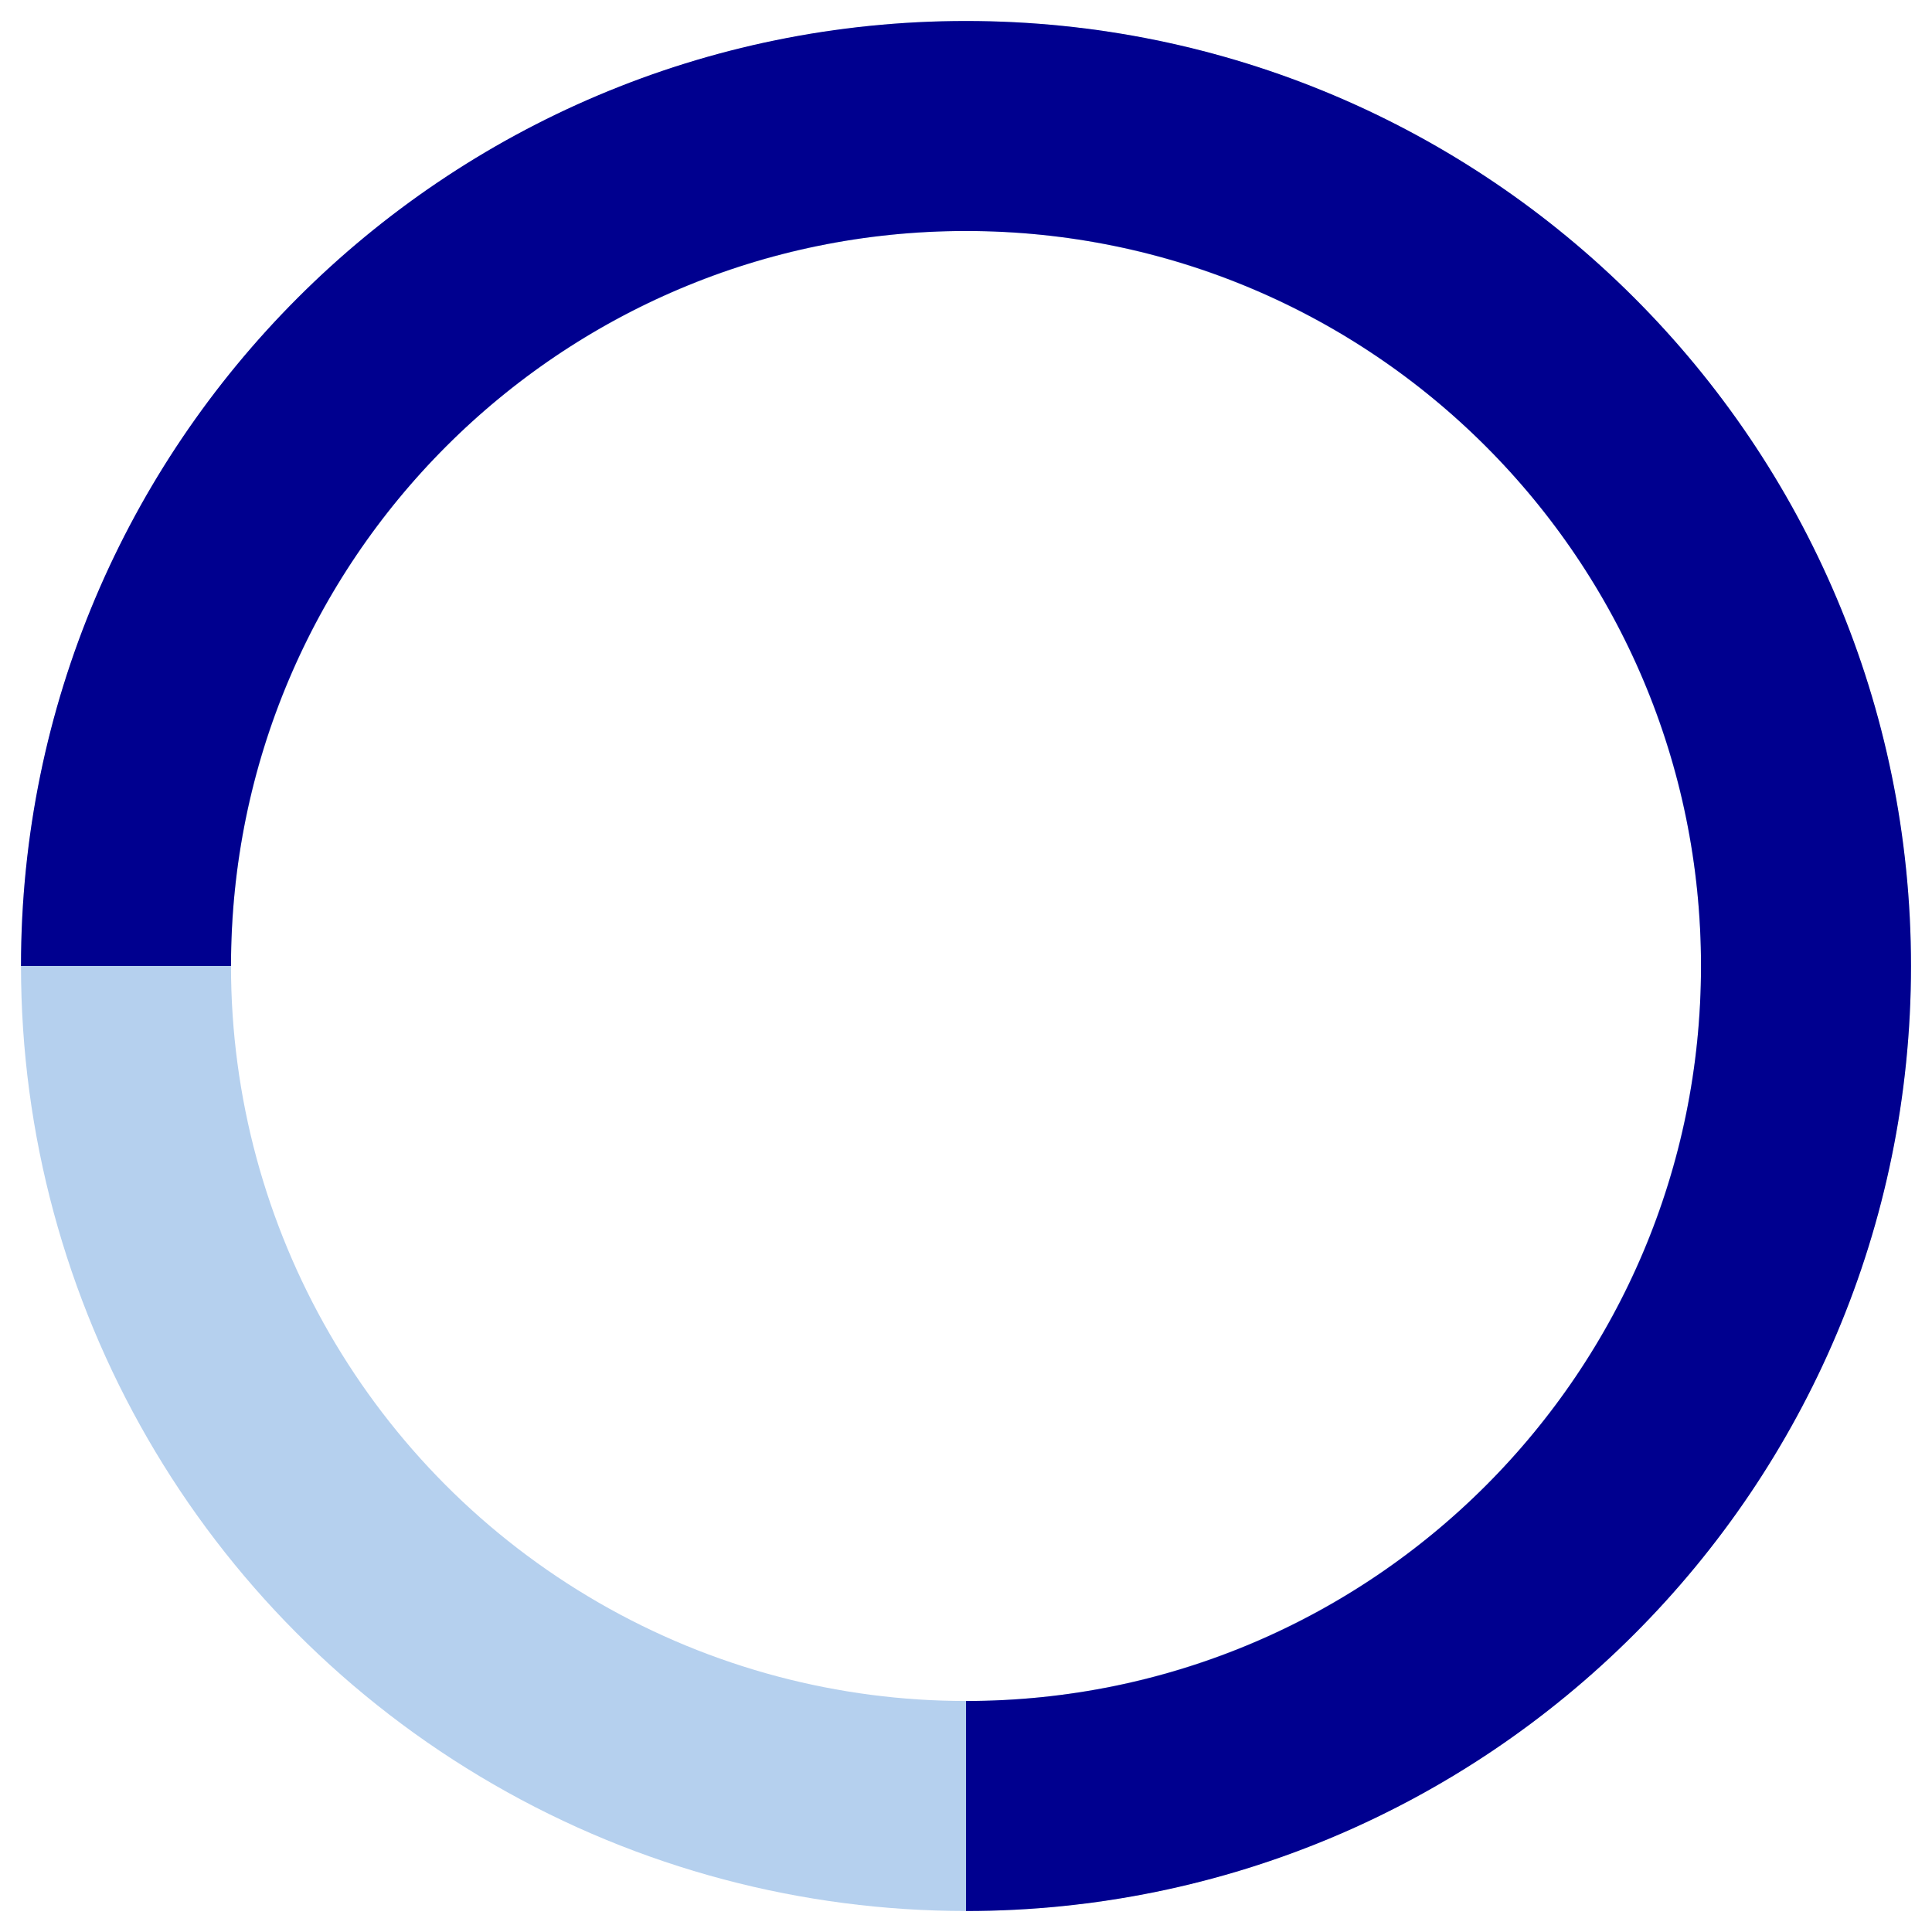 <svg xmlns="http://www.w3.org/2000/svg" width="46" height="46" viewBox="0 0 46 46">
    <g fill="none" fill-rule="evenodd" stroke-width="5" transform="translate(3 3)">
        <circle cx="20" cy="20" r="20" stroke="#B5D0EE"/>
        <path stroke="#00008F" d="M20 40c11.046 0 20-8.954 20-20S31.046 0 20 0 0 8.954 0 20"/>
    </g>
</svg>
